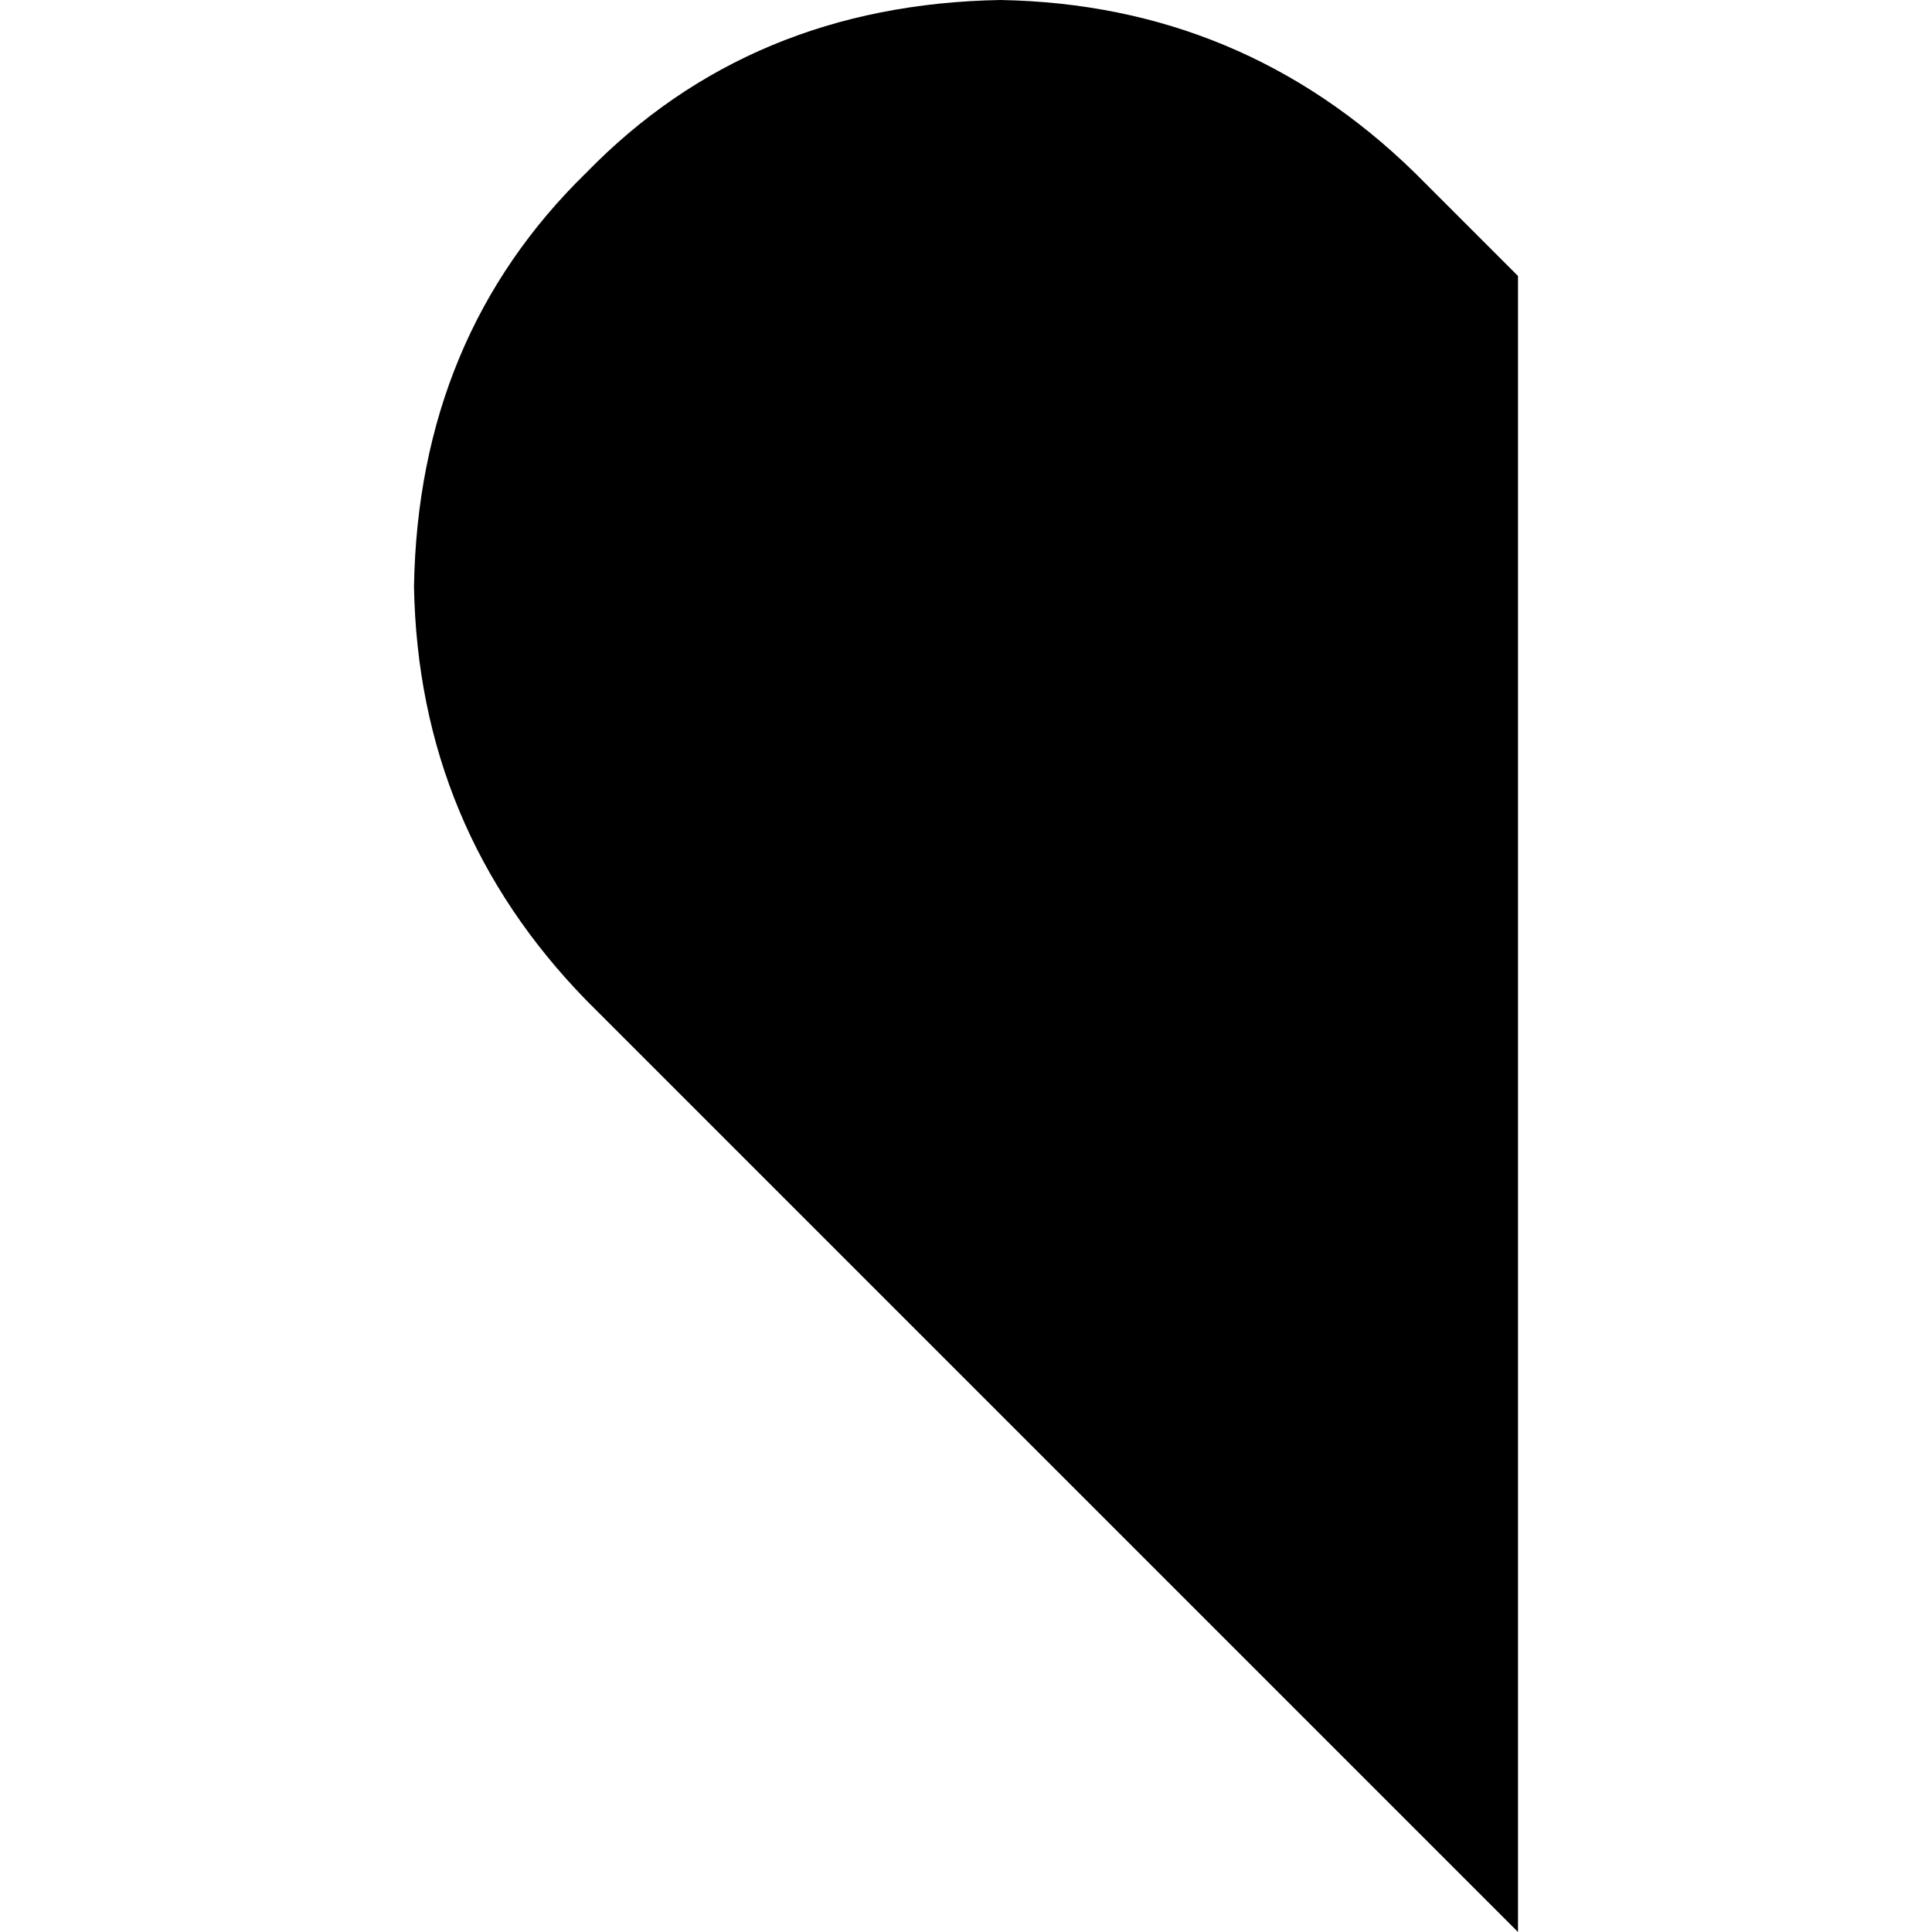 <svg xmlns="http://www.w3.org/2000/svg" viewBox="0 0 512 512">
  <path d="M 155.429 265.143 L 402.286 512 L 155.429 265.143 L 402.286 512 L 402.286 73.143 L 402.286 73.143 L 374.857 45.714 L 374.857 45.714 Q 329.143 1.143 265.143 0 Q 198.857 1.143 155.429 45.714 Q 110.857 89.143 109.714 155.429 Q 110.857 219.429 155.429 265.143 L 155.429 265.143 Z" />
</svg>